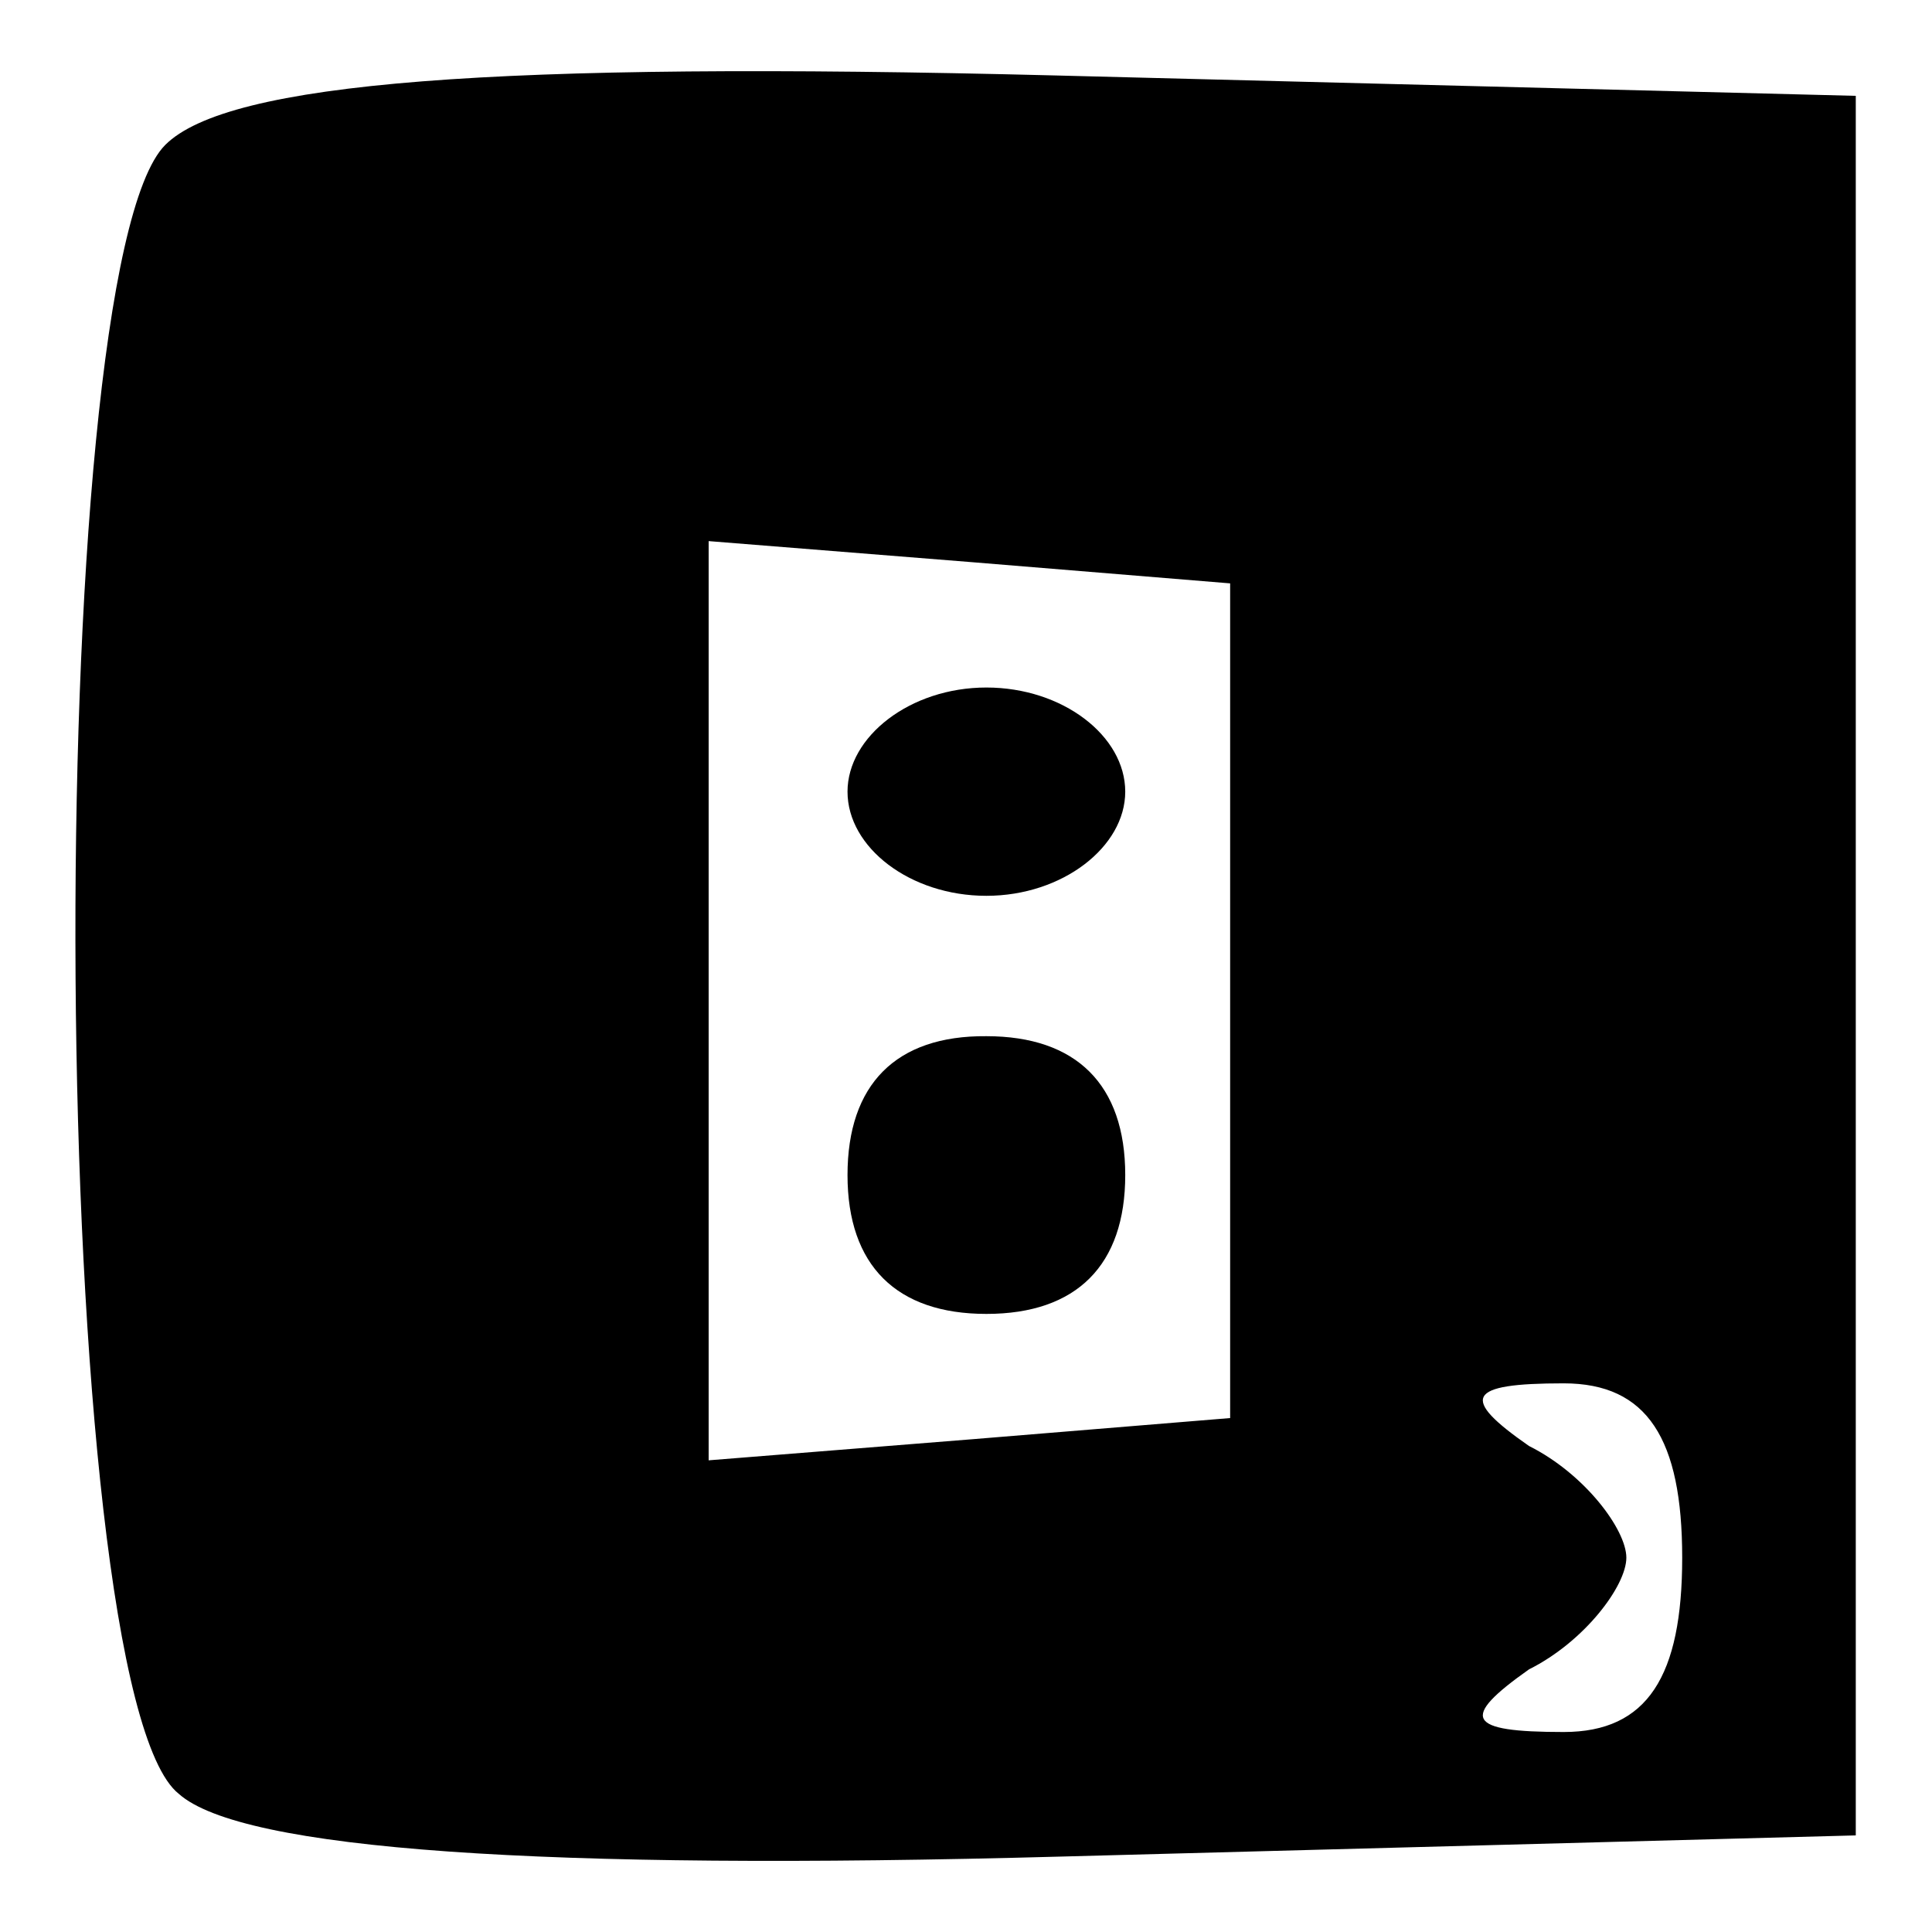 <?xml version="1.0" encoding="utf-8"?>
<!-- Svg Vector Icons : http://www.onlinewebfonts.com/icon -->
<!DOCTYPE svg PUBLIC "-//W3C//DTD SVG 1.1//EN" "http://www.w3.org/Graphics/SVG/1.1/DTD/svg11.dtd">
<svg version="1.1" xmlns="http://www.w3.org/2000/svg" xmlns:xlink="http://www.w3.org/1999/xlink" x="0px" y="0px" viewBox="0 0 256 256" enable-background="new 0 0 256 256" xml:space="preserve">
<g><g><g><path fill="#000000" d="M21.9,19.2C5.3,35.8,6.2,223.9,23.7,237.7c8.3,7.4,48,10.2,117.1,8.3l105.1-2.8V128V12.7L139.9,10C65.2,8.1,30.2,10.9,21.9,19.2z M163,132.6v55.3l-34.1,2.8l-35,2.8v-60.9V71.7l35,2.8l34.1,2.8V132.6z M222.9,206.4c0,15.7-4.6,23.1-15.7,23.1c-12.9,0-13.8-1.8-4.6-8.3c7.4-3.7,12.9-11.1,12.9-14.8c0-3.7-5.5-11.1-12.9-14.8c-9.2-6.4-8.3-8.3,4.6-8.3C218.3,183.3,222.9,190.7,222.9,206.4z"/><path fill="#000000" d="M112.3,104.9c0,7.4,8.3,13.8,18.4,13.8c10.1,0,18.4-6.5,18.4-13.8c0-7.4-8.3-13.8-18.4-13.8C120.6,91.1,112.3,97.6,112.3,104.9z"/><path fill="#000000" d="M112.3,155.7c0,12,6.5,18.4,18.4,18.4c12,0,18.4-6.5,18.4-18.4c0-12-6.5-18.4-18.4-18.4C118.7,137.2,112.3,143.7,112.3,155.7z"/></g></g></g>
</svg>